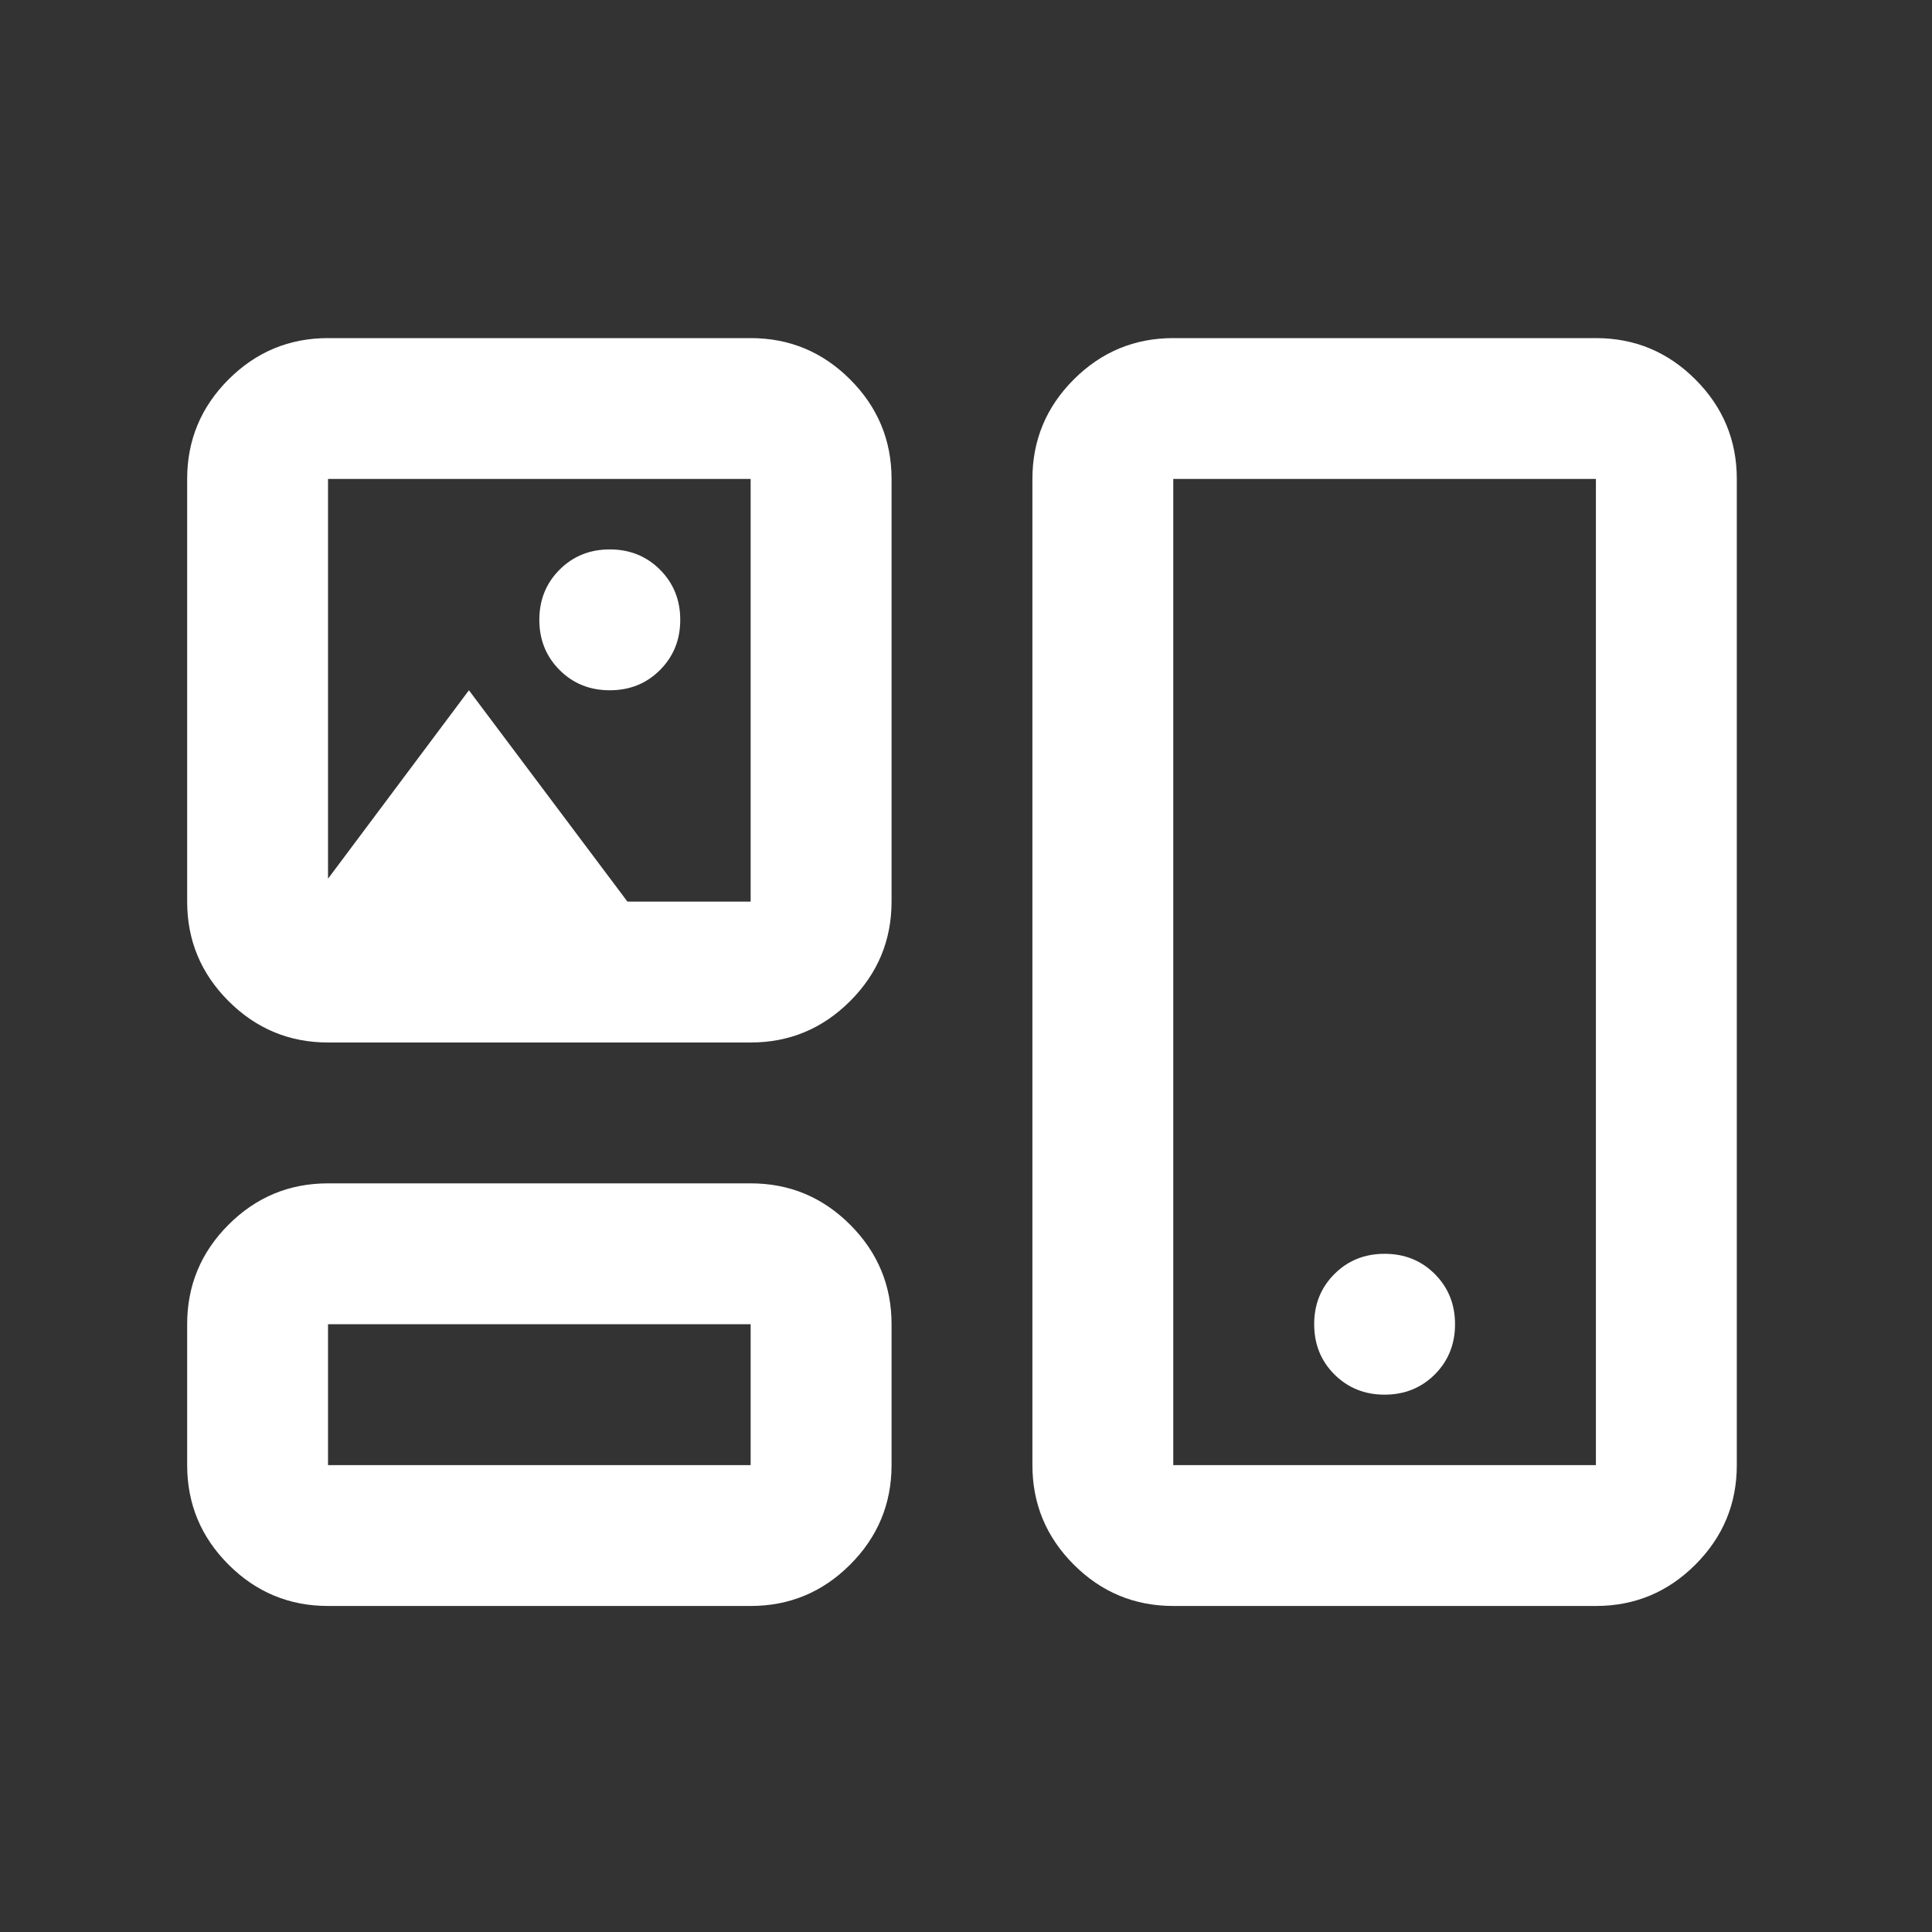 <?xml version="1.0" encoding="UTF-8"?>
<!-- Generated by Pixelmator Pro 3.7.1 -->
<svg width="32" height="32" viewBox="0 0 32 32" xmlns="http://www.w3.org/2000/svg">
    <rect x="0" y="0" width="32" height="32" fill="#333333" stroke="none"/>
    <g id="Framer">
        <path id="Rectangle" fill="none" stroke="none" d="M 0 0 L 32 0 L 32 32 L 0 32 Z"/>
        <path id="mobilelayout24dpFFFFILL0wght400GRAD0opsz24" fill="#ffffff" stroke="none" d="M 5.433 26.6 C 4.792 26.6 4.242 26.372 3.785 25.915 C 3.328 25.458 3.1 24.908 3.1 24.267 L 3.1 21.933 C 3.1 21.292 3.328 20.742 3.785 20.285 C 4.242 19.828 4.792 19.6 5.433 19.6 L 12.433 19.6 C 13.075 19.6 13.624 19.828 14.081 20.285 C 14.538 20.742 14.767 21.292 14.767 21.933 L 14.767 24.267 C 14.767 24.908 14.538 25.458 14.081 25.915 C 13.624 26.372 13.075 26.6 12.433 26.6 L 5.433 26.6 Z M 19.433 26.6 C 18.792 26.6 18.242 26.372 17.785 25.915 C 17.328 25.458 17.1 24.908 17.1 24.267 L 17.1 7.933 C 17.1 7.292 17.328 6.742 17.785 6.285 C 18.242 5.828 18.792 5.6 19.433 5.6 L 26.433 5.6 C 27.075 5.6 27.624 5.828 28.081 6.285 C 28.538 6.742 28.767 7.292 28.767 7.933 L 28.767 24.267 C 28.767 24.908 28.538 25.458 28.081 25.915 C 27.624 26.372 27.075 26.6 26.433 26.6 L 19.433 26.6 Z M 5.433 24.267 L 12.433 24.267 L 12.433 21.933 L 5.433 21.933 L 5.433 24.267 Z M 19.433 24.267 L 26.433 24.267 L 26.433 7.933 L 19.433 7.933 L 19.433 24.267 Z M 22.933 23.1 C 23.264 23.1 23.541 22.988 23.765 22.765 C 23.988 22.541 24.1 22.264 24.1 21.933 C 24.1 21.603 23.988 21.326 23.765 21.102 C 23.541 20.878 23.264 20.767 22.933 20.767 C 22.603 20.767 22.326 20.878 22.102 21.102 C 21.878 21.326 21.767 21.603 21.767 21.933 C 21.767 22.264 21.878 22.541 22.102 22.765 C 22.326 22.988 22.603 23.1 22.933 23.1 Z M 5.433 17.267 C 4.792 17.267 4.242 17.038 3.785 16.581 C 3.328 16.124 3.1 15.575 3.1 14.933 L 3.1 7.933 C 3.1 7.292 3.328 6.742 3.785 6.285 C 4.242 5.828 4.792 5.6 5.433 5.6 L 12.433 5.6 C 13.075 5.6 13.624 5.828 14.081 6.285 C 14.538 6.742 14.767 7.292 14.767 7.933 L 14.767 14.933 C 14.767 15.575 14.538 16.124 14.081 16.581 C 13.624 17.038 13.075 17.267 12.433 17.267 L 5.433 17.267 Z M 10.1 11.433 C 10.431 11.433 10.708 11.322 10.931 11.098 C 11.155 10.874 11.267 10.597 11.267 10.267 C 11.267 9.936 11.155 9.659 10.931 9.435 C 10.708 9.212 10.431 9.1 10.1 9.1 C 9.769 9.1 9.492 9.212 9.269 9.435 C 9.045 9.659 8.933 9.936 8.933 10.267 C 8.933 10.597 9.045 10.874 9.269 11.098 C 9.492 11.322 9.769 11.433 10.1 11.433 Z M 5.433 14.554 L 7.767 11.433 L 10.392 14.933 L 12.433 14.933 L 12.433 7.933 L 5.433 7.933 L 5.433 14.554 Z M 8.933 23.1 Z M 22.933 16.1 Z M 8.933 11.433 Z"/>
    </g>
</svg>
